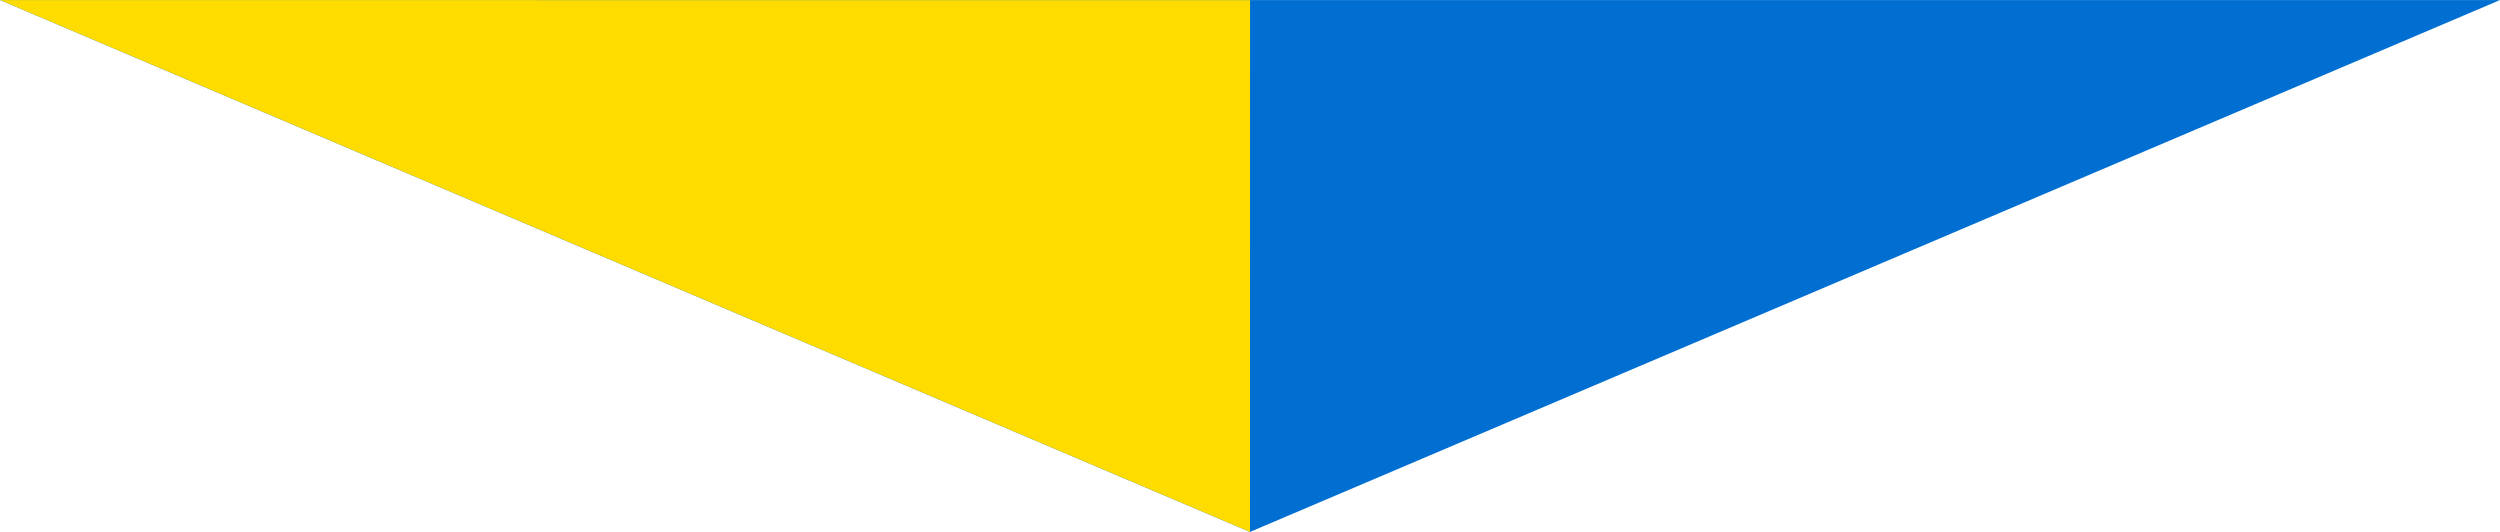<svg id="arw_reason01.svg" xmlns="http://www.w3.org/2000/svg" width="470" height="100" viewBox="0 0 470 100">
  <defs>
    <style>
      .cls-1 {
        fill: #006fd1;
      }

      .cls-1, .cls-2 {
        fill-rule: evenodd;
      }

      .cls-2 {
        fill: #ffdc00;
      }
    </style>
  </defs>
  <path id="arw" class="cls-1" d="M960,3354l235-99.99H725.01Z" transform="translate(-725 -3254)"/>
  <path id="arw-2" data-name="arw" class="cls-2" d="M960,3354l0.011-99.97-235-.02Z" transform="translate(-725 -3254)"/>
</svg>
